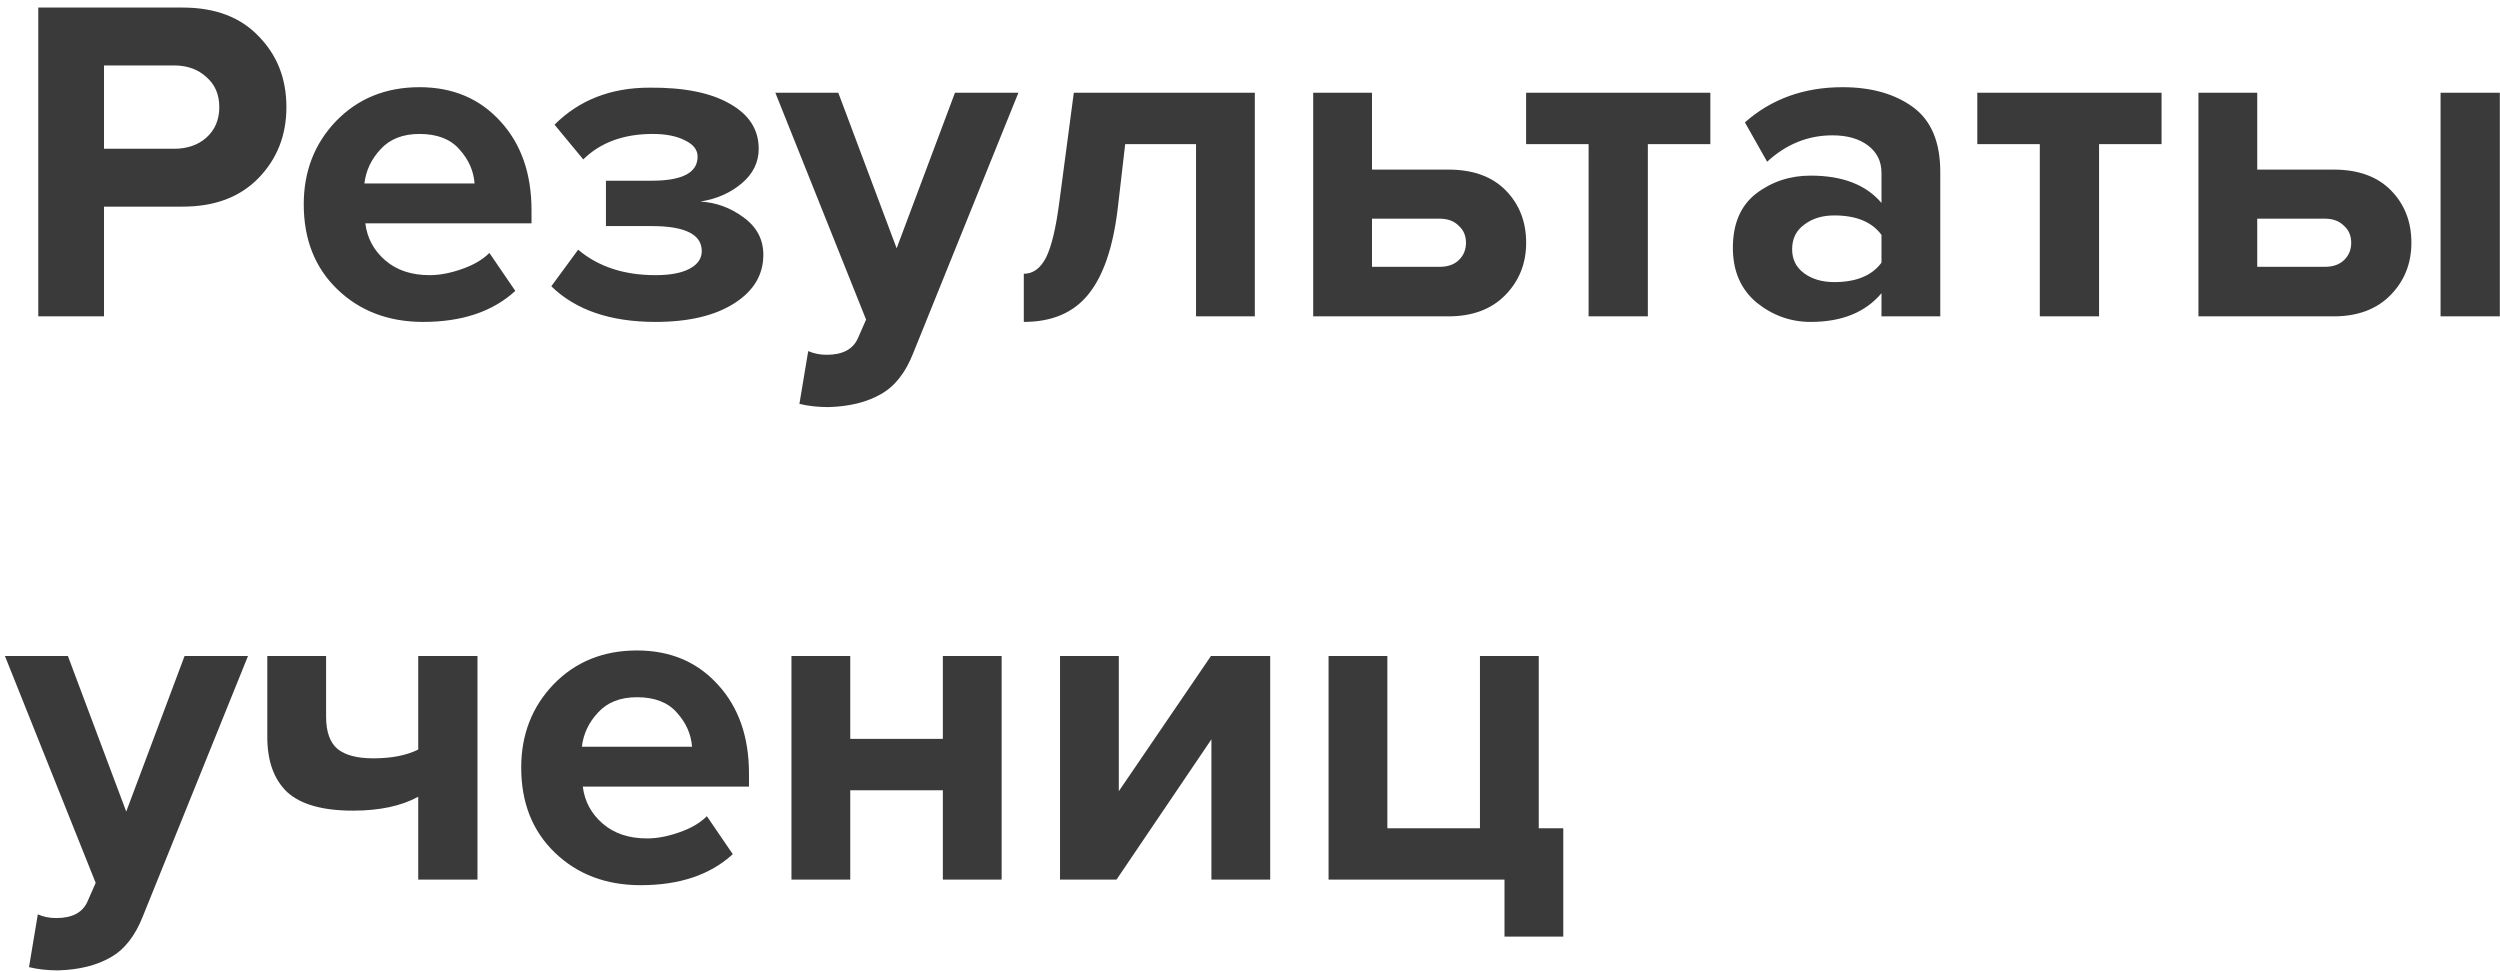 <?xml version="1.0" encoding="UTF-8"?> <svg xmlns="http://www.w3.org/2000/svg" width="324" height="126" viewBox="0 0 324 126" fill="none"><path d="M13.48 41H4.96V0.98H23.68C27.88 0.98 31.16 2.22 33.52 4.7C35.92 7.14 37.12 10.2 37.12 13.88C37.12 17.52 35.92 20.58 33.52 23.06C31.12 25.54 27.84 26.78 23.68 26.78H13.48V41ZM22.54 19.28C24.26 19.28 25.66 18.8 26.74 17.84C27.86 16.84 28.42 15.52 28.42 13.88C28.42 12.24 27.86 10.94 26.74 9.98C25.66 8.98 24.26 8.48 22.54 8.48H13.48V19.28H22.54ZM54.845 41.72C50.365 41.72 46.665 40.32 43.745 37.52C40.825 34.72 39.365 31.04 39.365 26.48C39.365 22.2 40.765 18.6 43.565 15.68C46.405 12.76 50.005 11.3 54.365 11.3C58.685 11.3 62.185 12.78 64.865 15.74C67.545 18.66 68.885 22.5 68.885 27.26V28.94H47.345C47.585 30.86 48.445 32.46 49.925 33.74C51.405 35.02 53.325 35.66 55.685 35.66C56.965 35.66 58.345 35.4 59.825 34.88C61.345 34.36 62.545 33.66 63.425 32.78L66.785 37.7C63.865 40.38 59.885 41.72 54.845 41.72ZM61.505 23.78C61.385 22.14 60.725 20.66 59.525 19.34C58.365 18.02 56.645 17.36 54.365 17.36C52.205 17.36 50.525 18.02 49.325 19.34C48.125 20.62 47.425 22.1 47.225 23.78H61.505ZM84.949 41.72C79.109 41.72 74.609 40.18 71.449 37.1L74.929 32.36C77.529 34.56 80.869 35.66 84.949 35.66C86.869 35.66 88.349 35.38 89.389 34.82C90.429 34.26 90.949 33.5 90.949 32.54C90.949 30.38 88.789 29.3 84.469 29.3H78.529V23.42H84.469C88.429 23.42 90.409 22.38 90.409 20.3C90.409 19.42 89.869 18.72 88.789 18.2C87.709 17.64 86.309 17.36 84.589 17.36C80.829 17.36 77.829 18.46 75.589 20.66L71.869 16.16C75.069 12.96 79.169 11.36 84.169 11.36C88.649 11.32 92.129 12.02 94.609 13.46C97.089 14.86 98.329 16.8 98.329 19.28C98.329 21.04 97.589 22.54 96.109 23.78C94.629 25.02 92.849 25.8 90.769 26.12C92.809 26.24 94.669 26.92 96.349 28.16C98.069 29.4 98.929 31.02 98.929 33.02C98.929 35.62 97.669 37.72 95.149 39.32C92.629 40.92 89.229 41.72 84.949 41.72ZM103.604 52.34L104.744 45.5C105.464 45.82 106.264 45.98 107.144 45.98C109.184 45.98 110.524 45.28 111.164 43.88L112.244 41.42L100.484 12.02H108.644L116.204 32.18L123.764 12.02H131.984L118.364 45.74C117.364 48.3 115.964 50.08 114.164 51.08C112.364 52.12 110.104 52.68 107.384 52.76C105.984 52.76 104.724 52.62 103.604 52.34ZM132.685 41.72V35.48C133.885 35.48 134.845 34.78 135.565 33.38C136.285 31.94 136.865 29.5 137.305 26.06L139.165 12.02H162.625V41H155.005V18.68H145.825L144.865 26.96C144.265 32.04 142.985 35.78 141.025 38.18C139.105 40.54 136.325 41.72 132.685 41.72ZM170.19 12.02H177.81V21.98H187.71C190.91 21.98 193.39 22.88 195.15 24.68C196.91 26.48 197.79 28.74 197.79 31.46C197.79 34.14 196.89 36.4 195.09 38.24C193.29 40.08 190.83 41 187.71 41H170.19V12.02ZM186.57 28.34H177.81V34.58H186.57C187.61 34.58 188.43 34.3 189.03 33.74C189.67 33.14 189.99 32.38 189.99 31.46C189.99 30.54 189.67 29.8 189.03 29.24C188.43 28.64 187.61 28.34 186.57 28.34ZM213.562 41H205.882V18.68H197.782V12.02H221.662V18.68H213.562V41ZM251.46 41H243.84V38C241.76 40.48 238.7 41.72 234.66 41.72C232.06 41.72 229.72 40.88 227.64 39.2C225.6 37.48 224.58 35.12 224.58 32.12C224.58 29 225.58 26.66 227.58 25.1C229.62 23.54 231.98 22.76 234.66 22.76C238.78 22.76 241.84 23.94 243.84 26.3V22.4C243.84 20.92 243.26 19.74 242.1 18.86C240.94 17.98 239.4 17.54 237.48 17.54C234.32 17.54 231.5 18.68 229.02 20.96L226.14 15.86C229.58 12.82 233.8 11.3 238.8 11.3C242.52 11.3 245.56 12.16 247.92 13.88C250.28 15.6 251.46 18.4 251.46 22.28V41ZM237.72 36.56C240.56 36.56 242.6 35.72 243.84 34.04V30.44C242.6 28.76 240.56 27.92 237.72 27.92C236.16 27.92 234.86 28.32 233.82 29.12C232.78 29.88 232.26 30.94 232.26 32.3C232.26 33.62 232.78 34.66 233.82 35.42C234.86 36.18 236.16 36.56 237.72 36.56ZM272.038 41H264.358V18.68H256.258V12.02H280.138V18.68H272.038V41ZM284.917 12.02H292.537V21.98H302.437C305.637 21.98 308.117 22.88 309.877 24.68C311.637 26.48 312.517 28.74 312.517 31.46C312.517 34.14 311.617 36.4 309.817 38.24C308.017 40.08 305.557 41 302.437 41H284.917V12.02ZM301.297 28.34H292.537V34.58H301.297C302.337 34.58 303.157 34.3 303.757 33.74C304.397 33.14 304.717 32.38 304.717 31.46C304.717 30.54 304.397 29.8 303.757 29.24C303.157 28.64 302.337 28.34 301.297 28.34ZM323.977 41H316.297V12.02H323.977V41ZM3.76 125.34L4.9 118.5C5.62 118.82 6.42 118.98 7.3 118.98C9.34 118.98 10.68 118.28 11.32 116.88L12.4 114.42L0.64 85.02H8.8L16.36 105.18L23.92 85.02H32.14L18.52 118.74C17.52 121.3 16.12 123.08 14.32 124.08C12.52 125.12 10.26 125.68 7.54 125.76C6.14 125.76 4.88 125.62 3.76 125.34ZM34.642 85.02H42.262V92.88C42.262 94.84 42.762 96.24 43.762 97.08C44.762 97.88 46.302 98.28 48.382 98.28C50.742 98.28 52.682 97.9 54.202 97.14V85.02H61.882V114H54.202V103.26C52.002 104.46 49.182 105.06 45.742 105.06C41.822 105.06 38.982 104.26 37.222 102.66C35.502 101.02 34.642 98.64 34.642 95.52V85.02ZM83.029 114.72C78.549 114.72 74.849 113.32 71.929 110.52C69.009 107.72 67.549 104.04 67.549 99.48C67.549 95.2 68.949 91.6 71.749 88.68C74.589 85.76 78.189 84.3 82.549 84.3C86.869 84.3 90.369 85.78 93.049 88.74C95.729 91.66 97.069 95.5 97.069 100.26V101.94H75.529C75.769 103.86 76.629 105.46 78.109 106.74C79.589 108.02 81.509 108.66 83.869 108.66C85.149 108.66 86.529 108.4 88.009 107.88C89.529 107.36 90.729 106.66 91.609 105.78L94.969 110.7C92.049 113.38 88.069 114.72 83.029 114.72ZM89.689 96.78C89.569 95.14 88.909 93.66 87.709 92.34C86.549 91.02 84.829 90.36 82.549 90.36C80.389 90.36 78.709 91.02 77.509 92.34C76.309 93.62 75.609 95.1 75.409 96.78H89.689ZM110.193 114H102.573V85.02H110.193V95.76H122.193V85.02H129.813V114H122.193V102.42H110.193V114ZM144.698 114H137.378V85.02H144.998V102.54L156.938 85.02H164.618V114H156.998V95.82L144.698 114ZM194.982 121.38V114H172.182V85.02H179.802V107.34H191.802V85.02H199.422V107.34H202.602V121.38H194.982Z" fill="#3A3A3A"></path></svg> 